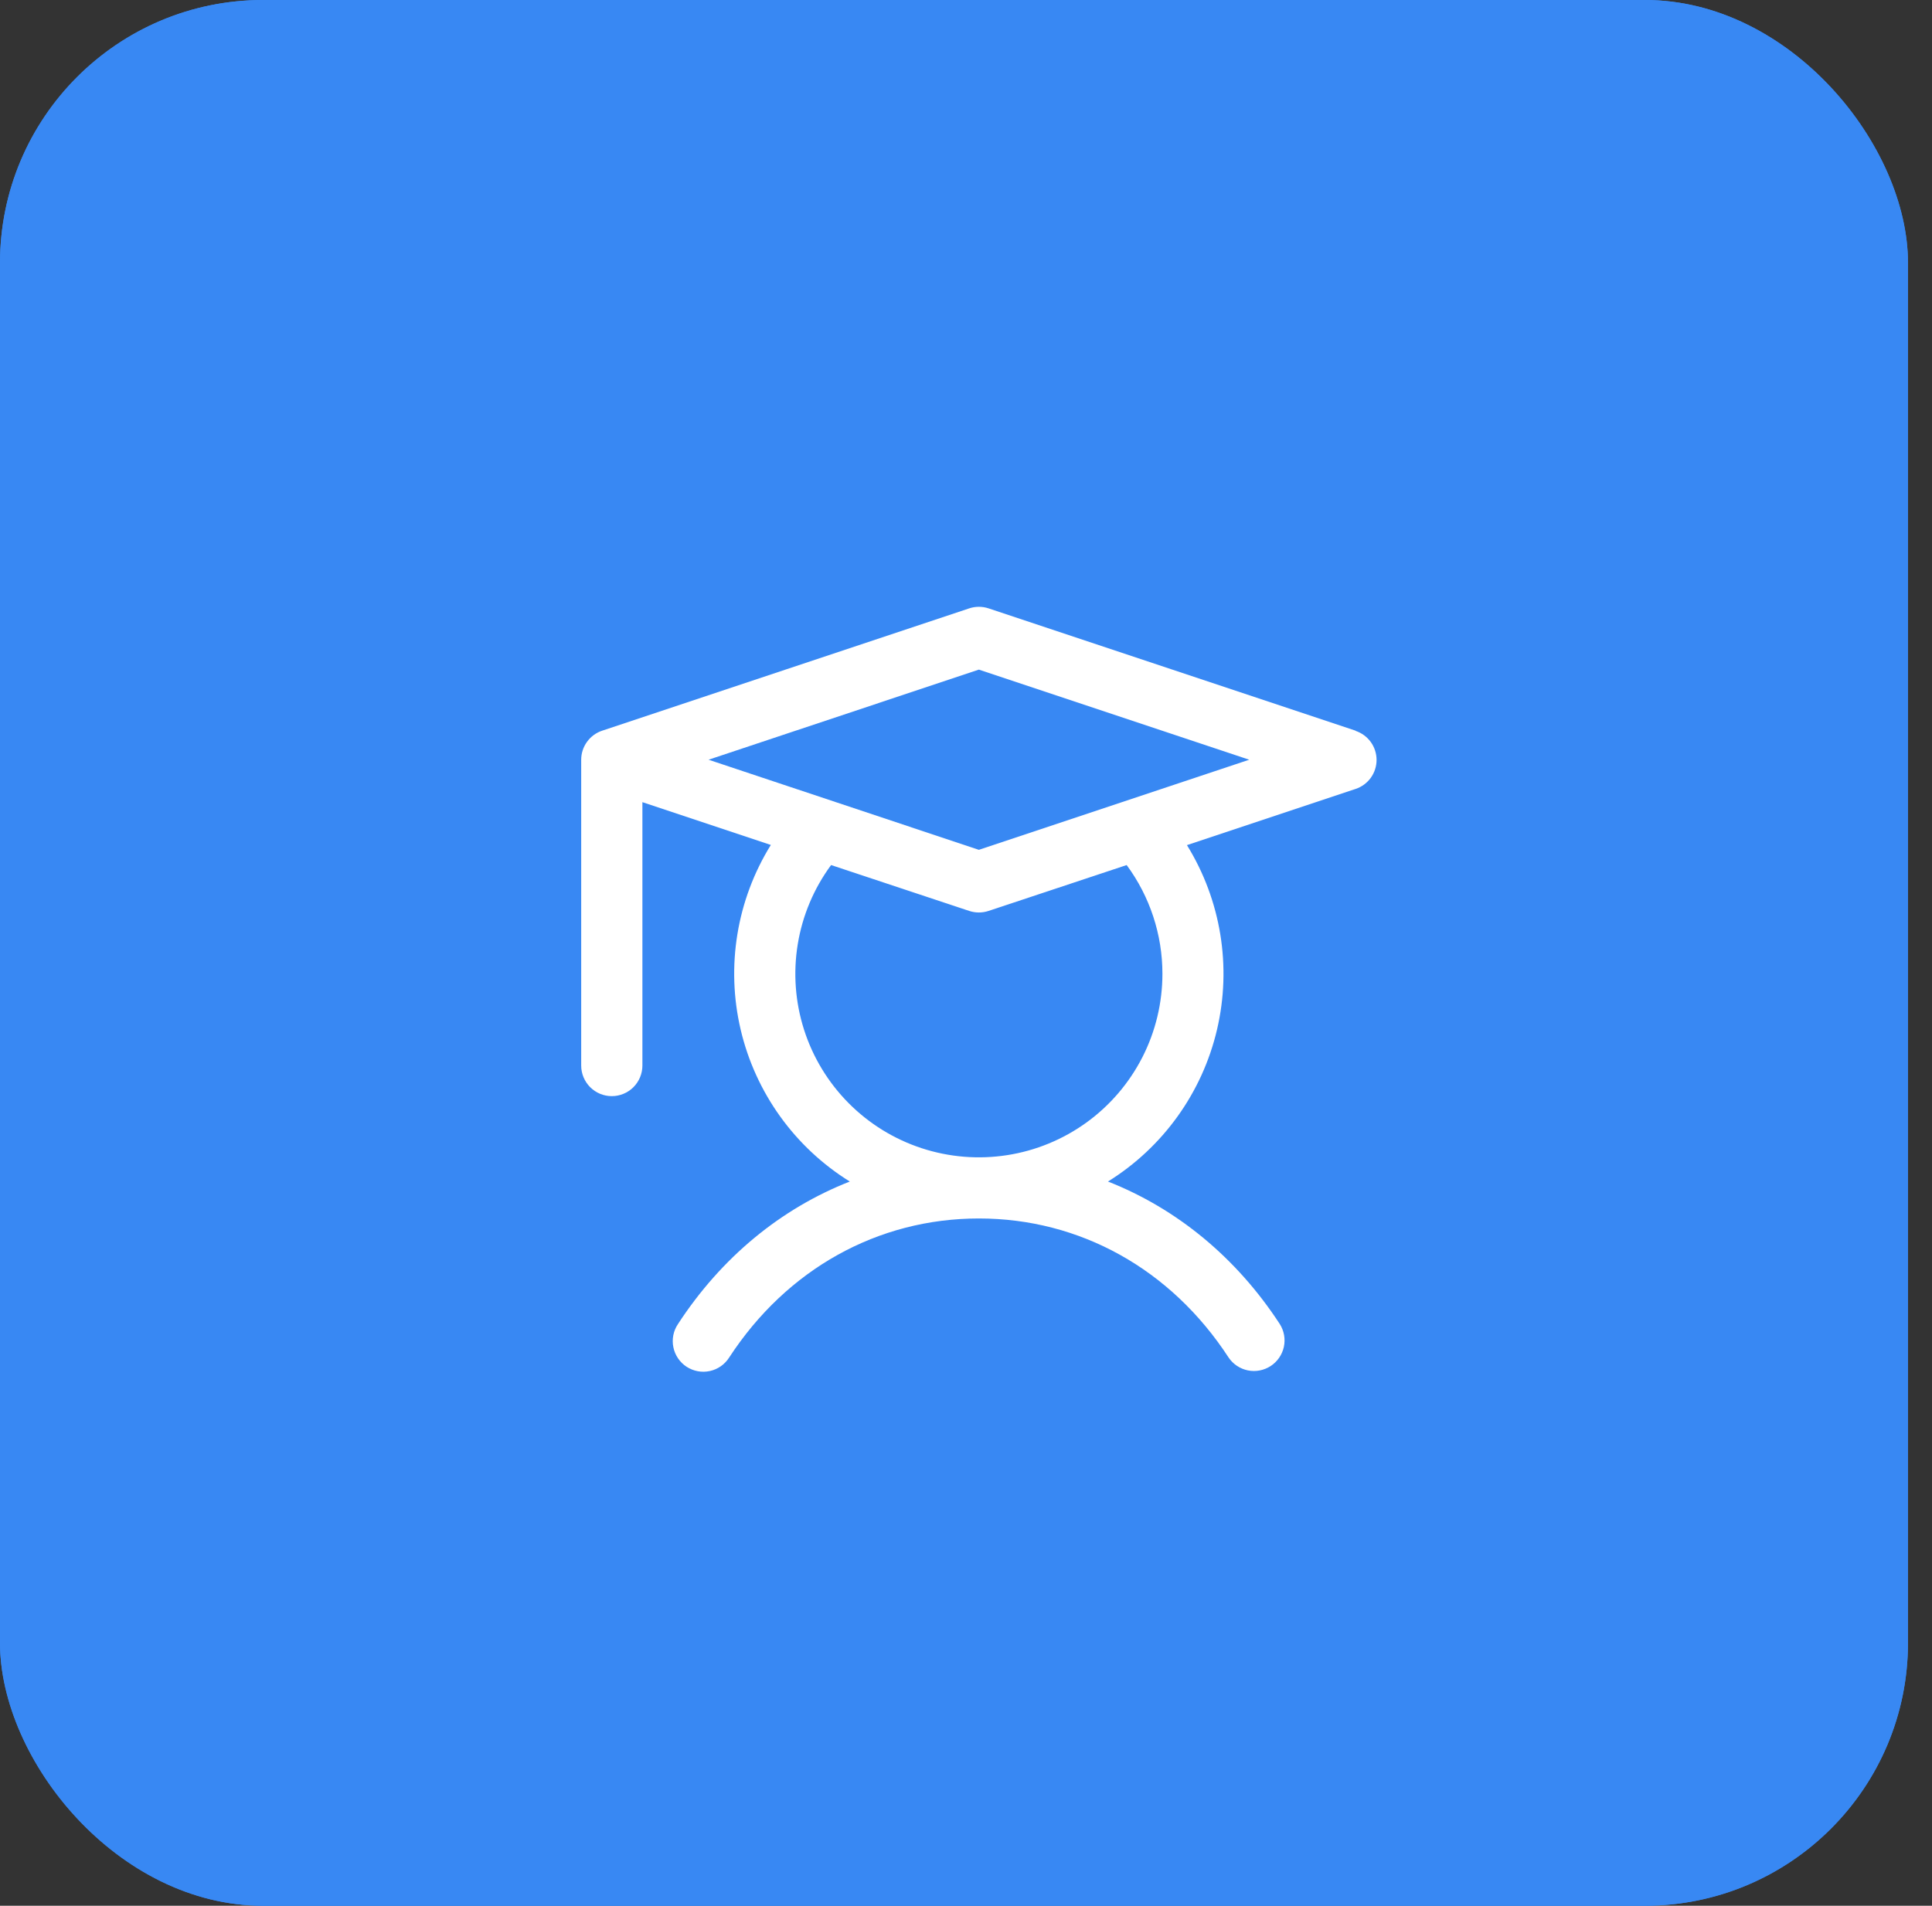<?xml version="1.0" encoding="UTF-8"?> <svg xmlns="http://www.w3.org/2000/svg" width="75" height="74" viewBox="0 0 75 74" fill="none"><rect x="0" y="0" width="75" height="74" fill="#333333" stroke="none"/><rect width="74.068" height="74" rx="10.214" fill="#3888F3"></rect><rect width="74.068" height="74" rx="10.214" fill="#3888F3"></rect><path d="M52.626 28.373L38.376 23.623C38.132 23.542 37.868 23.542 37.624 23.623L23.375 28.373C23.138 28.452 22.932 28.604 22.787 28.806C22.641 29.008 22.562 29.251 22.562 29.5V41.375C22.562 41.69 22.688 41.992 22.91 42.215C23.133 42.438 23.435 42.563 23.75 42.563C24.065 42.563 24.367 42.438 24.59 42.215C24.812 41.992 24.938 41.69 24.938 41.375V31.148L29.924 32.809C28.599 34.949 28.177 37.527 28.752 39.978C29.327 42.428 30.851 44.551 32.989 45.879C30.317 46.927 28.007 48.822 26.318 51.414C26.23 51.544 26.169 51.691 26.138 51.846C26.108 52 26.108 52.159 26.14 52.313C26.171 52.467 26.232 52.614 26.321 52.744C26.409 52.874 26.523 52.986 26.654 53.072C26.786 53.157 26.934 53.216 27.089 53.245C27.244 53.273 27.402 53.271 27.556 53.237C27.71 53.204 27.855 53.14 27.984 53.05C28.113 52.959 28.223 52.844 28.307 52.711C30.544 49.279 34.077 47.313 38 47.313C41.923 47.313 45.456 49.279 47.693 52.711C47.867 52.97 48.136 53.15 48.442 53.212C48.748 53.274 49.066 53.213 49.327 53.043C49.588 52.873 49.772 52.606 49.839 52.301C49.905 51.996 49.849 51.678 49.682 51.414C47.993 48.822 45.674 46.927 43.011 45.879C45.147 44.551 46.67 42.43 47.244 39.981C47.819 37.532 47.399 34.956 46.077 32.816L52.626 30.634C52.862 30.555 53.068 30.404 53.214 30.202C53.359 30 53.438 29.757 53.438 29.508C53.438 29.258 53.359 29.015 53.214 28.813C53.068 28.611 52.862 28.46 52.626 28.381V28.373ZM45.125 37.813C45.125 38.939 44.859 40.05 44.347 41.053C43.835 42.056 43.092 42.924 42.18 43.585C41.268 44.245 40.212 44.681 39.099 44.854C37.986 45.028 36.848 44.935 35.777 44.584C34.707 44.233 33.736 43.633 32.942 42.833C32.149 42.033 31.556 41.057 31.213 39.984C30.87 38.911 30.787 37.772 30.969 36.661C31.151 35.549 31.595 34.496 32.263 33.59L37.624 35.371C37.868 35.452 38.132 35.452 38.376 35.371L43.737 33.59C44.639 34.813 45.126 36.293 45.125 37.813ZM38 32.999L27.506 29.5L38 26.001L48.495 29.5L38 32.999Z" fill="white"></path></svg> 
